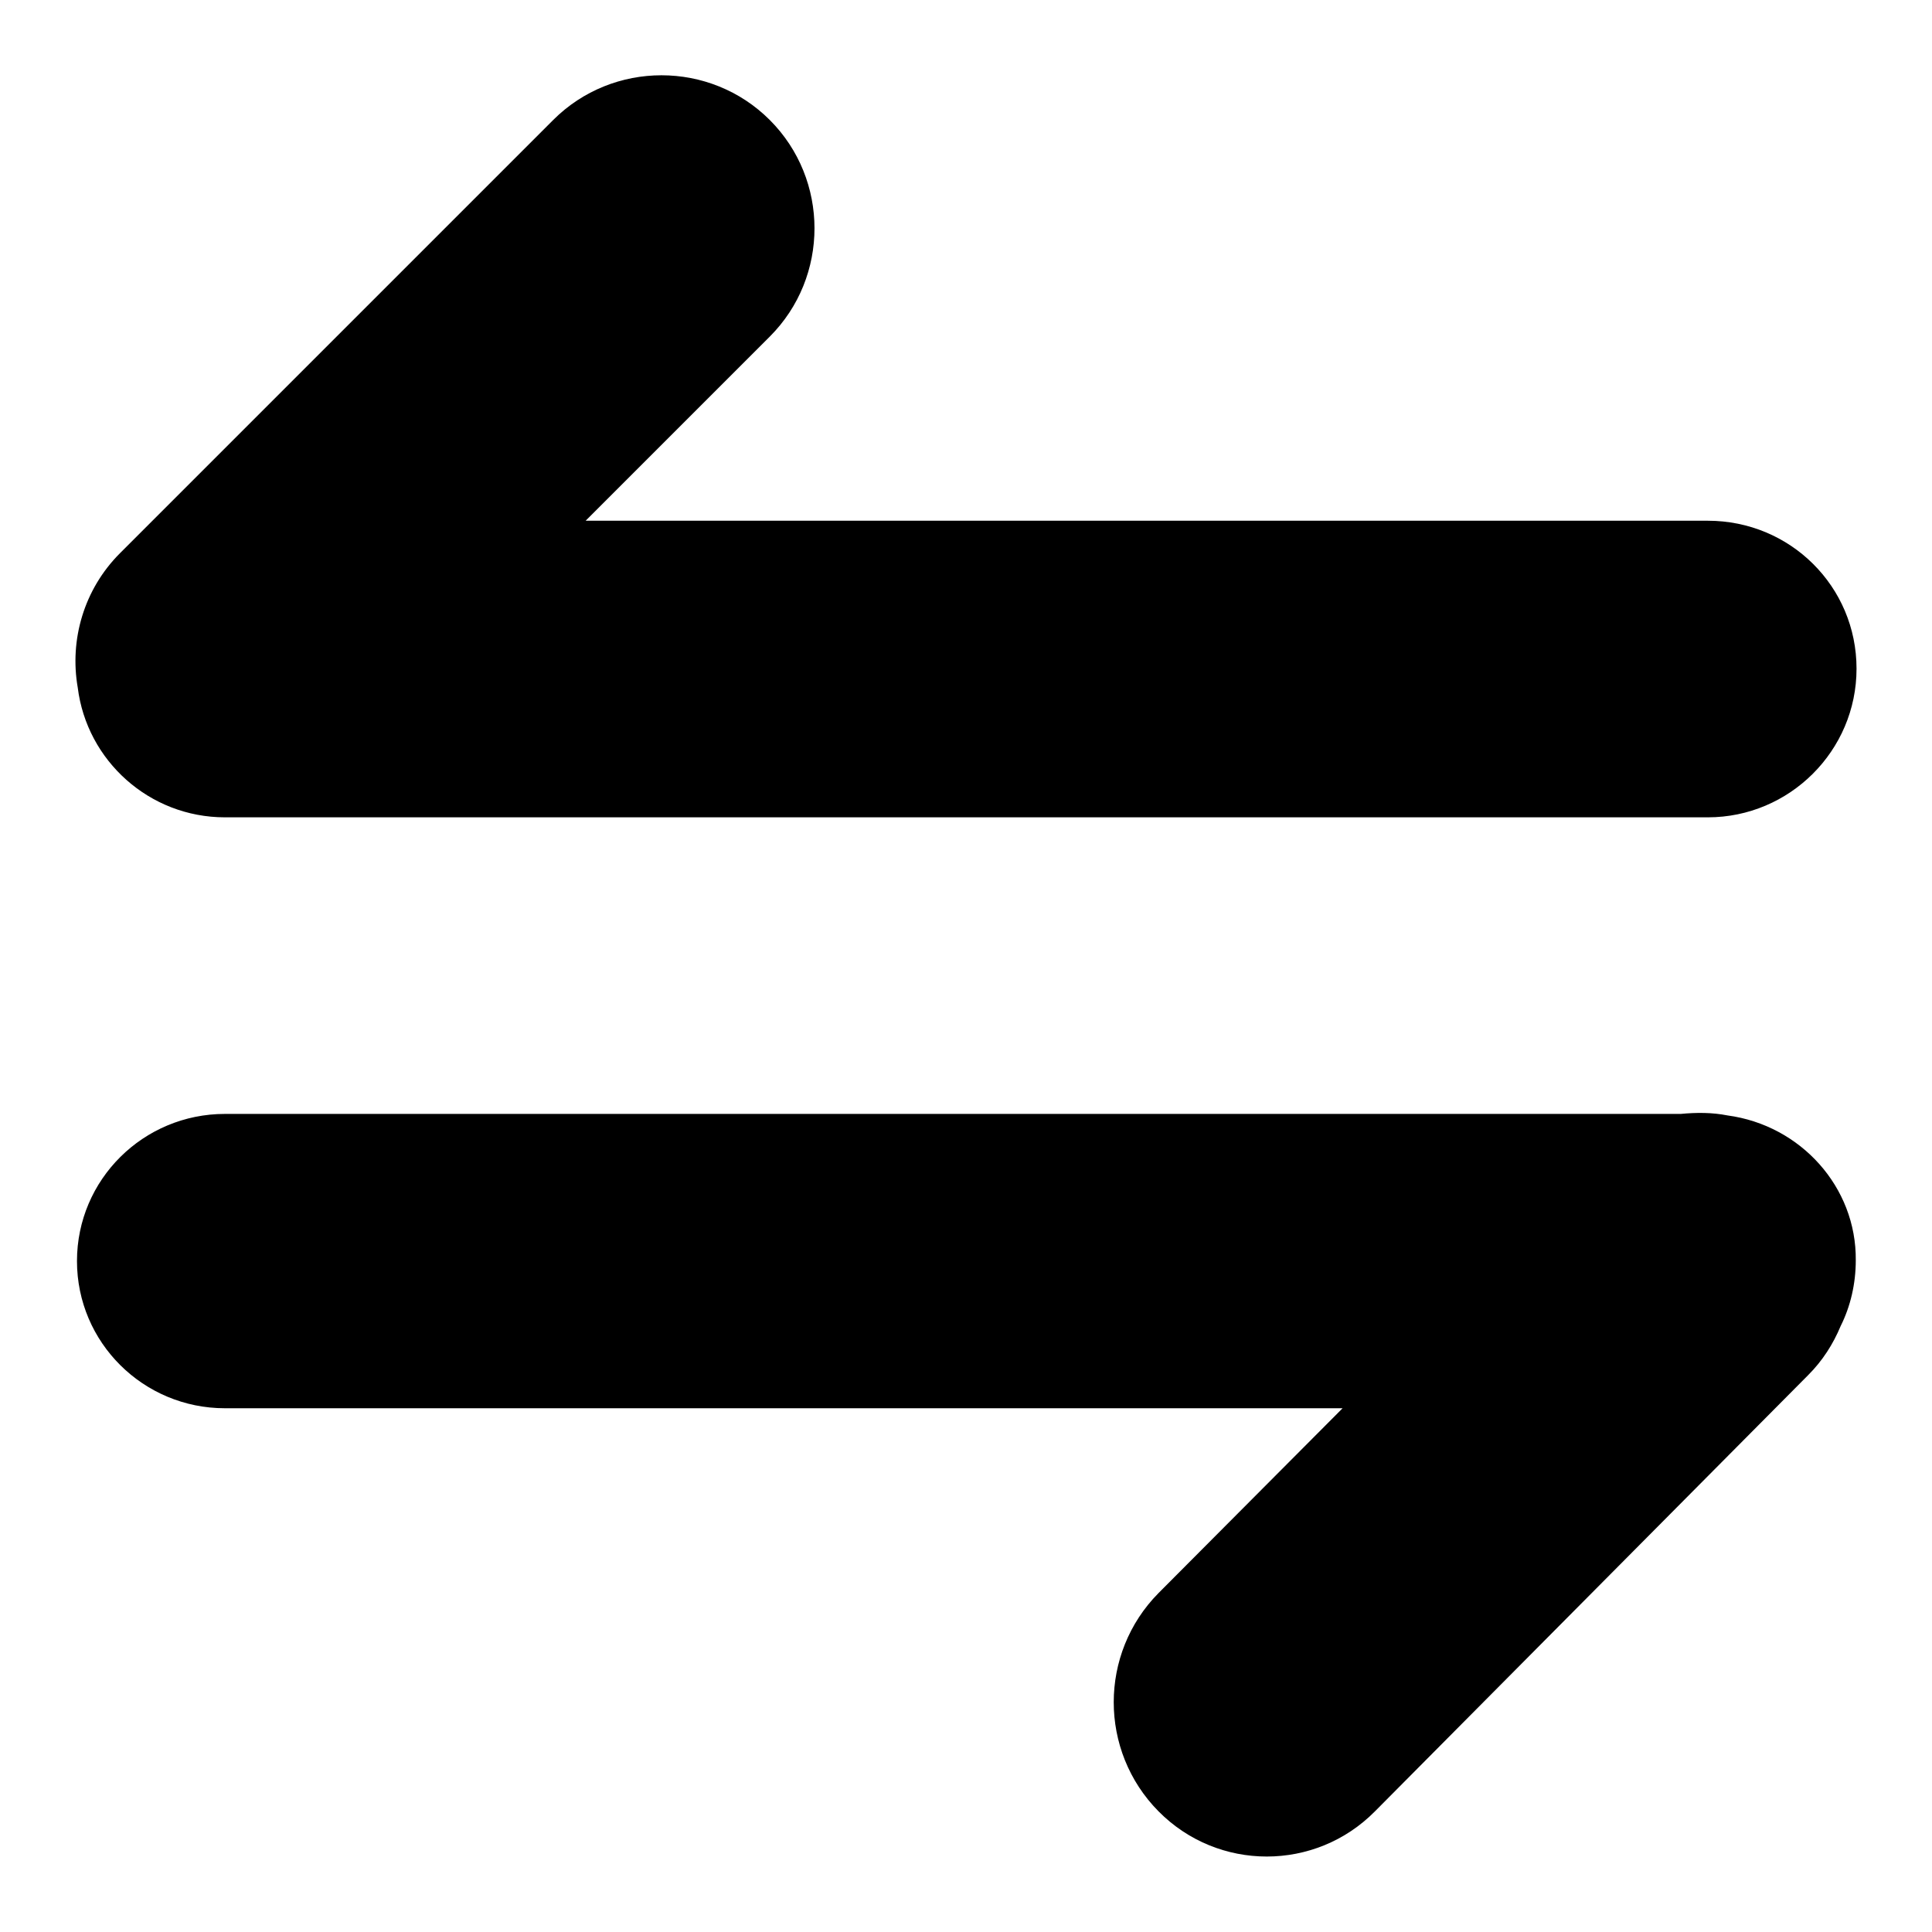 <?xml version="1.0" encoding="utf-8"?>
<!-- Svg Vector Icons : http://www.onlinewebfonts.com/icon -->
<!DOCTYPE svg PUBLIC "-//W3C//DTD SVG 1.1//EN" "http://www.w3.org/Graphics/SVG/1.1/DTD/svg11.dtd">
<svg version="1.1" xmlns="http://www.w3.org/2000/svg" xmlns:xlink="http://www.w3.org/1999/xlink" x="0px" y="0px" viewBox="0 0 256 256" enable-background="new 0 0 256 256" xml:space="preserve">
<g><g><path fill="#000000" d="M29.8,108.3h196.5c10.8,0,19.7-8.8,19.7-19.7c0-10.9-8.8-19.6-19.7-19.6H77.6L102,44.6c7.9-7.9,7.9-20.8,0-28.7c-7.9-7.9-20.8-7.9-28.7,0L15.9,73.3c-4.8,4.8-6.7,11.5-5.6,17.8C11.5,100.8,19.8,108.3,29.8,108.3z M228.9,147.8c-2-0.4-4.1-0.4-6.2-0.2H29.8c-10.8,0-19.6,8.7-19.6,19.5s8.8,19.5,19.6,19.5h148.1l-24.4,24.5c-7.9,8-7.9,20.9,0,28.9c7.9,8,20.8,8,28.7,0l57.4-57.8c1.9-1.9,3.3-4.1,4.3-6.5c1.3-2.6,2-5.6,2-8.7C246,157.3,238.6,149.1,228.9,147.8z"/></g></g>
</svg>